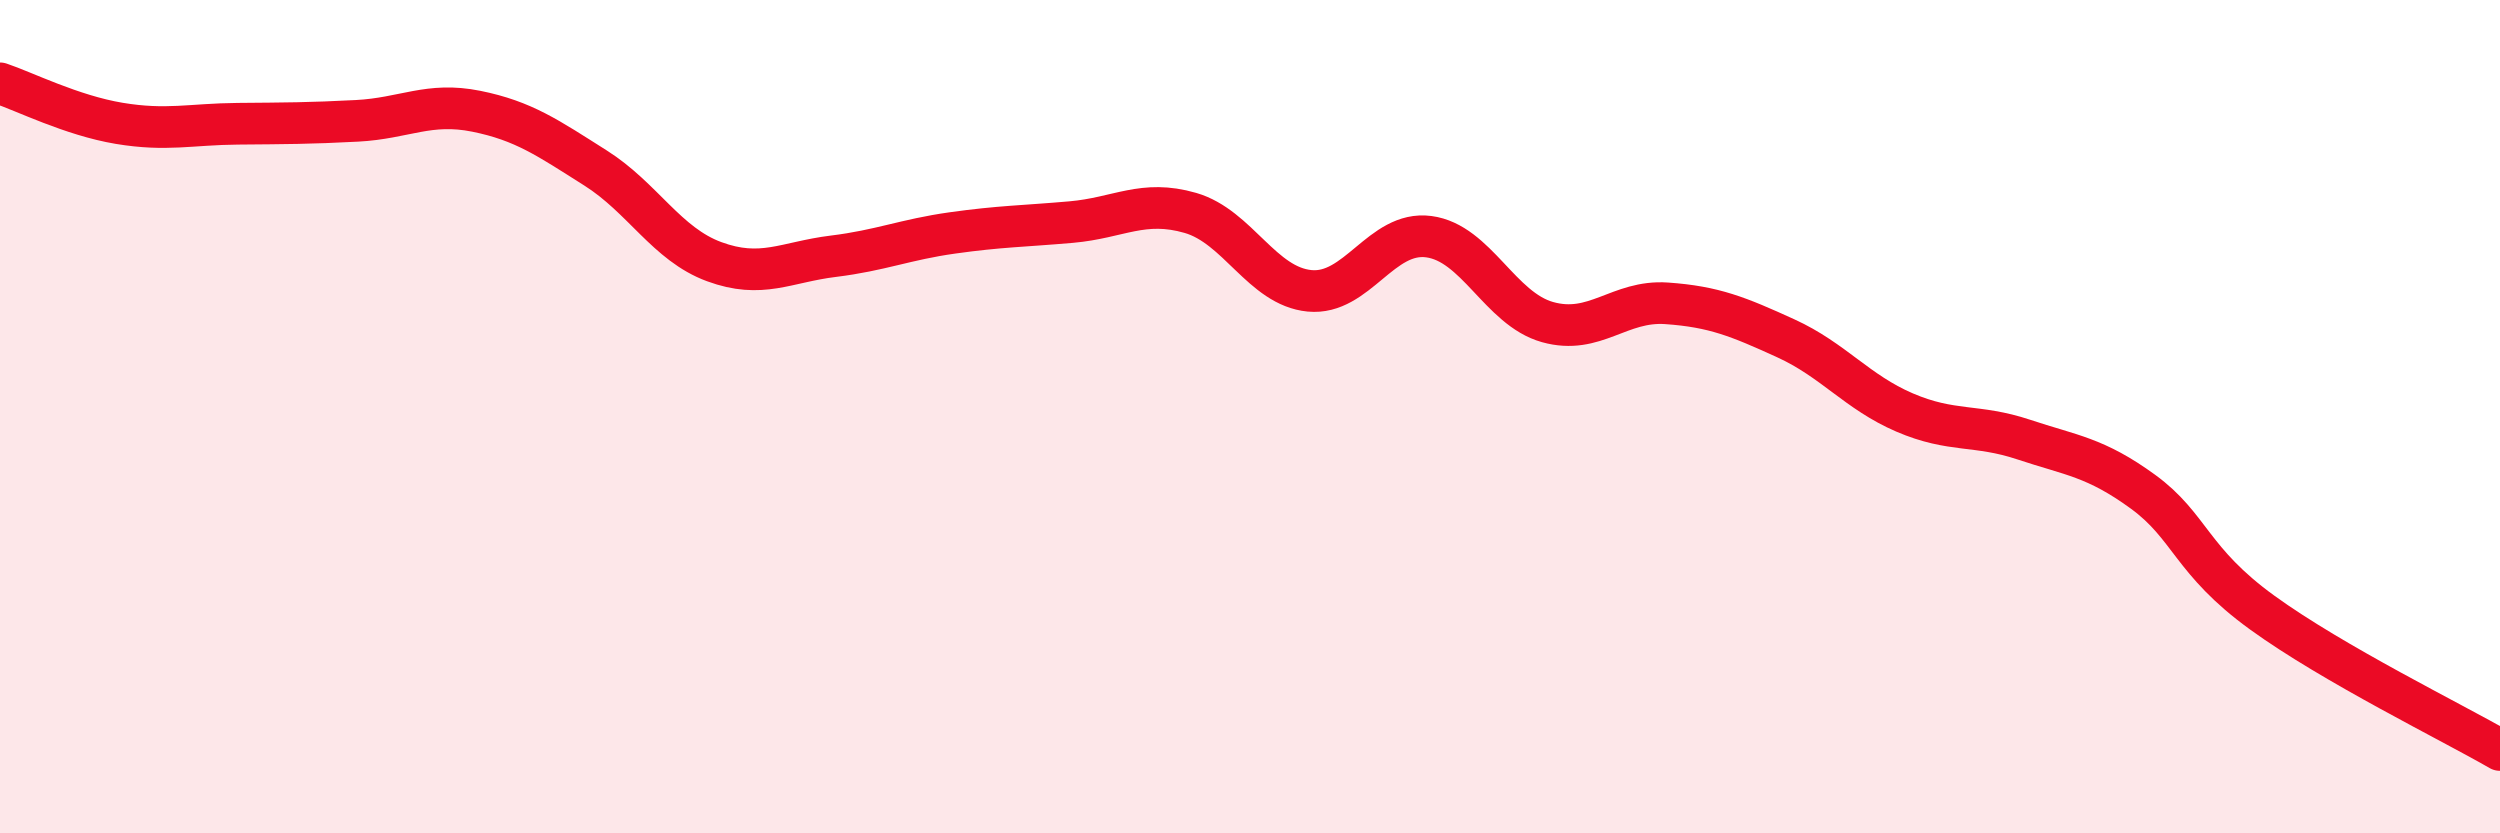 
    <svg width="60" height="20" viewBox="0 0 60 20" xmlns="http://www.w3.org/2000/svg">
      <path
        d="M 0,2 C 0.57,2.19 1.72,2.77 2.86,2.96 C 4,3.15 4.57,2.98 5.71,2.97 C 6.85,2.96 7.43,2.96 8.57,2.9 C 9.71,2.84 10.29,2.44 11.43,2.67 C 12.57,2.9 13.15,3.31 14.29,4.03 C 15.43,4.75 16,5.86 17.14,6.28 C 18.28,6.7 18.86,6.29 20,6.15 C 21.14,6.01 21.72,5.75 22.86,5.59 C 24,5.43 24.57,5.43 25.71,5.33 C 26.85,5.23 27.43,4.78 28.57,5.11 C 29.71,5.44 30.29,6.87 31.43,6.98 C 32.57,7.09 33.15,5.53 34.29,5.68 C 35.43,5.83 36,7.41 37.14,7.73 C 38.28,8.05 38.86,7.2 40,7.28 C 41.14,7.36 41.72,7.6 42.86,8.12 C 44,8.64 44.57,9.41 45.71,9.9 C 46.85,10.39 47.43,10.17 48.57,10.55 C 49.71,10.93 50.29,10.97 51.43,11.8 C 52.57,12.63 52.58,13.46 54.29,14.7 C 56,15.94 58.86,17.34 60,18L60 20L0 20Z"
        fill="#EB0A25"
        opacity="0.1"
        stroke-linecap="round"
        stroke-linejoin="round"
      />
      <path
        d="M 0,2 C 0.57,2.19 1.72,2.77 2.86,2.96 C 4,3.15 4.57,2.98 5.71,2.97 C 6.85,2.96 7.43,2.96 8.57,2.9 C 9.71,2.84 10.29,2.44 11.43,2.67 C 12.57,2.9 13.15,3.31 14.29,4.03 C 15.43,4.75 16,5.86 17.14,6.28 C 18.28,6.7 18.86,6.29 20,6.15 C 21.14,6.01 21.72,5.75 22.86,5.59 C 24,5.43 24.57,5.43 25.71,5.33 C 26.85,5.23 27.43,4.78 28.57,5.11 C 29.71,5.44 30.29,6.87 31.43,6.98 C 32.57,7.09 33.15,5.53 34.29,5.68 C 35.43,5.83 36,7.41 37.14,7.73 C 38.28,8.05 38.86,7.2 40,7.28 C 41.14,7.36 41.72,7.6 42.86,8.12 C 44,8.64 44.57,9.41 45.71,9.9 C 46.85,10.39 47.43,10.17 48.57,10.55 C 49.71,10.93 50.29,10.97 51.43,11.8 C 52.57,12.63 52.58,13.46 54.29,14.7 C 56,15.94 58.86,17.34 60,18"
        stroke="#EB0A25"
        stroke-width="1"
        fill="none"
        stroke-linecap="round"
        stroke-linejoin="round"
      />
    </svg>
  